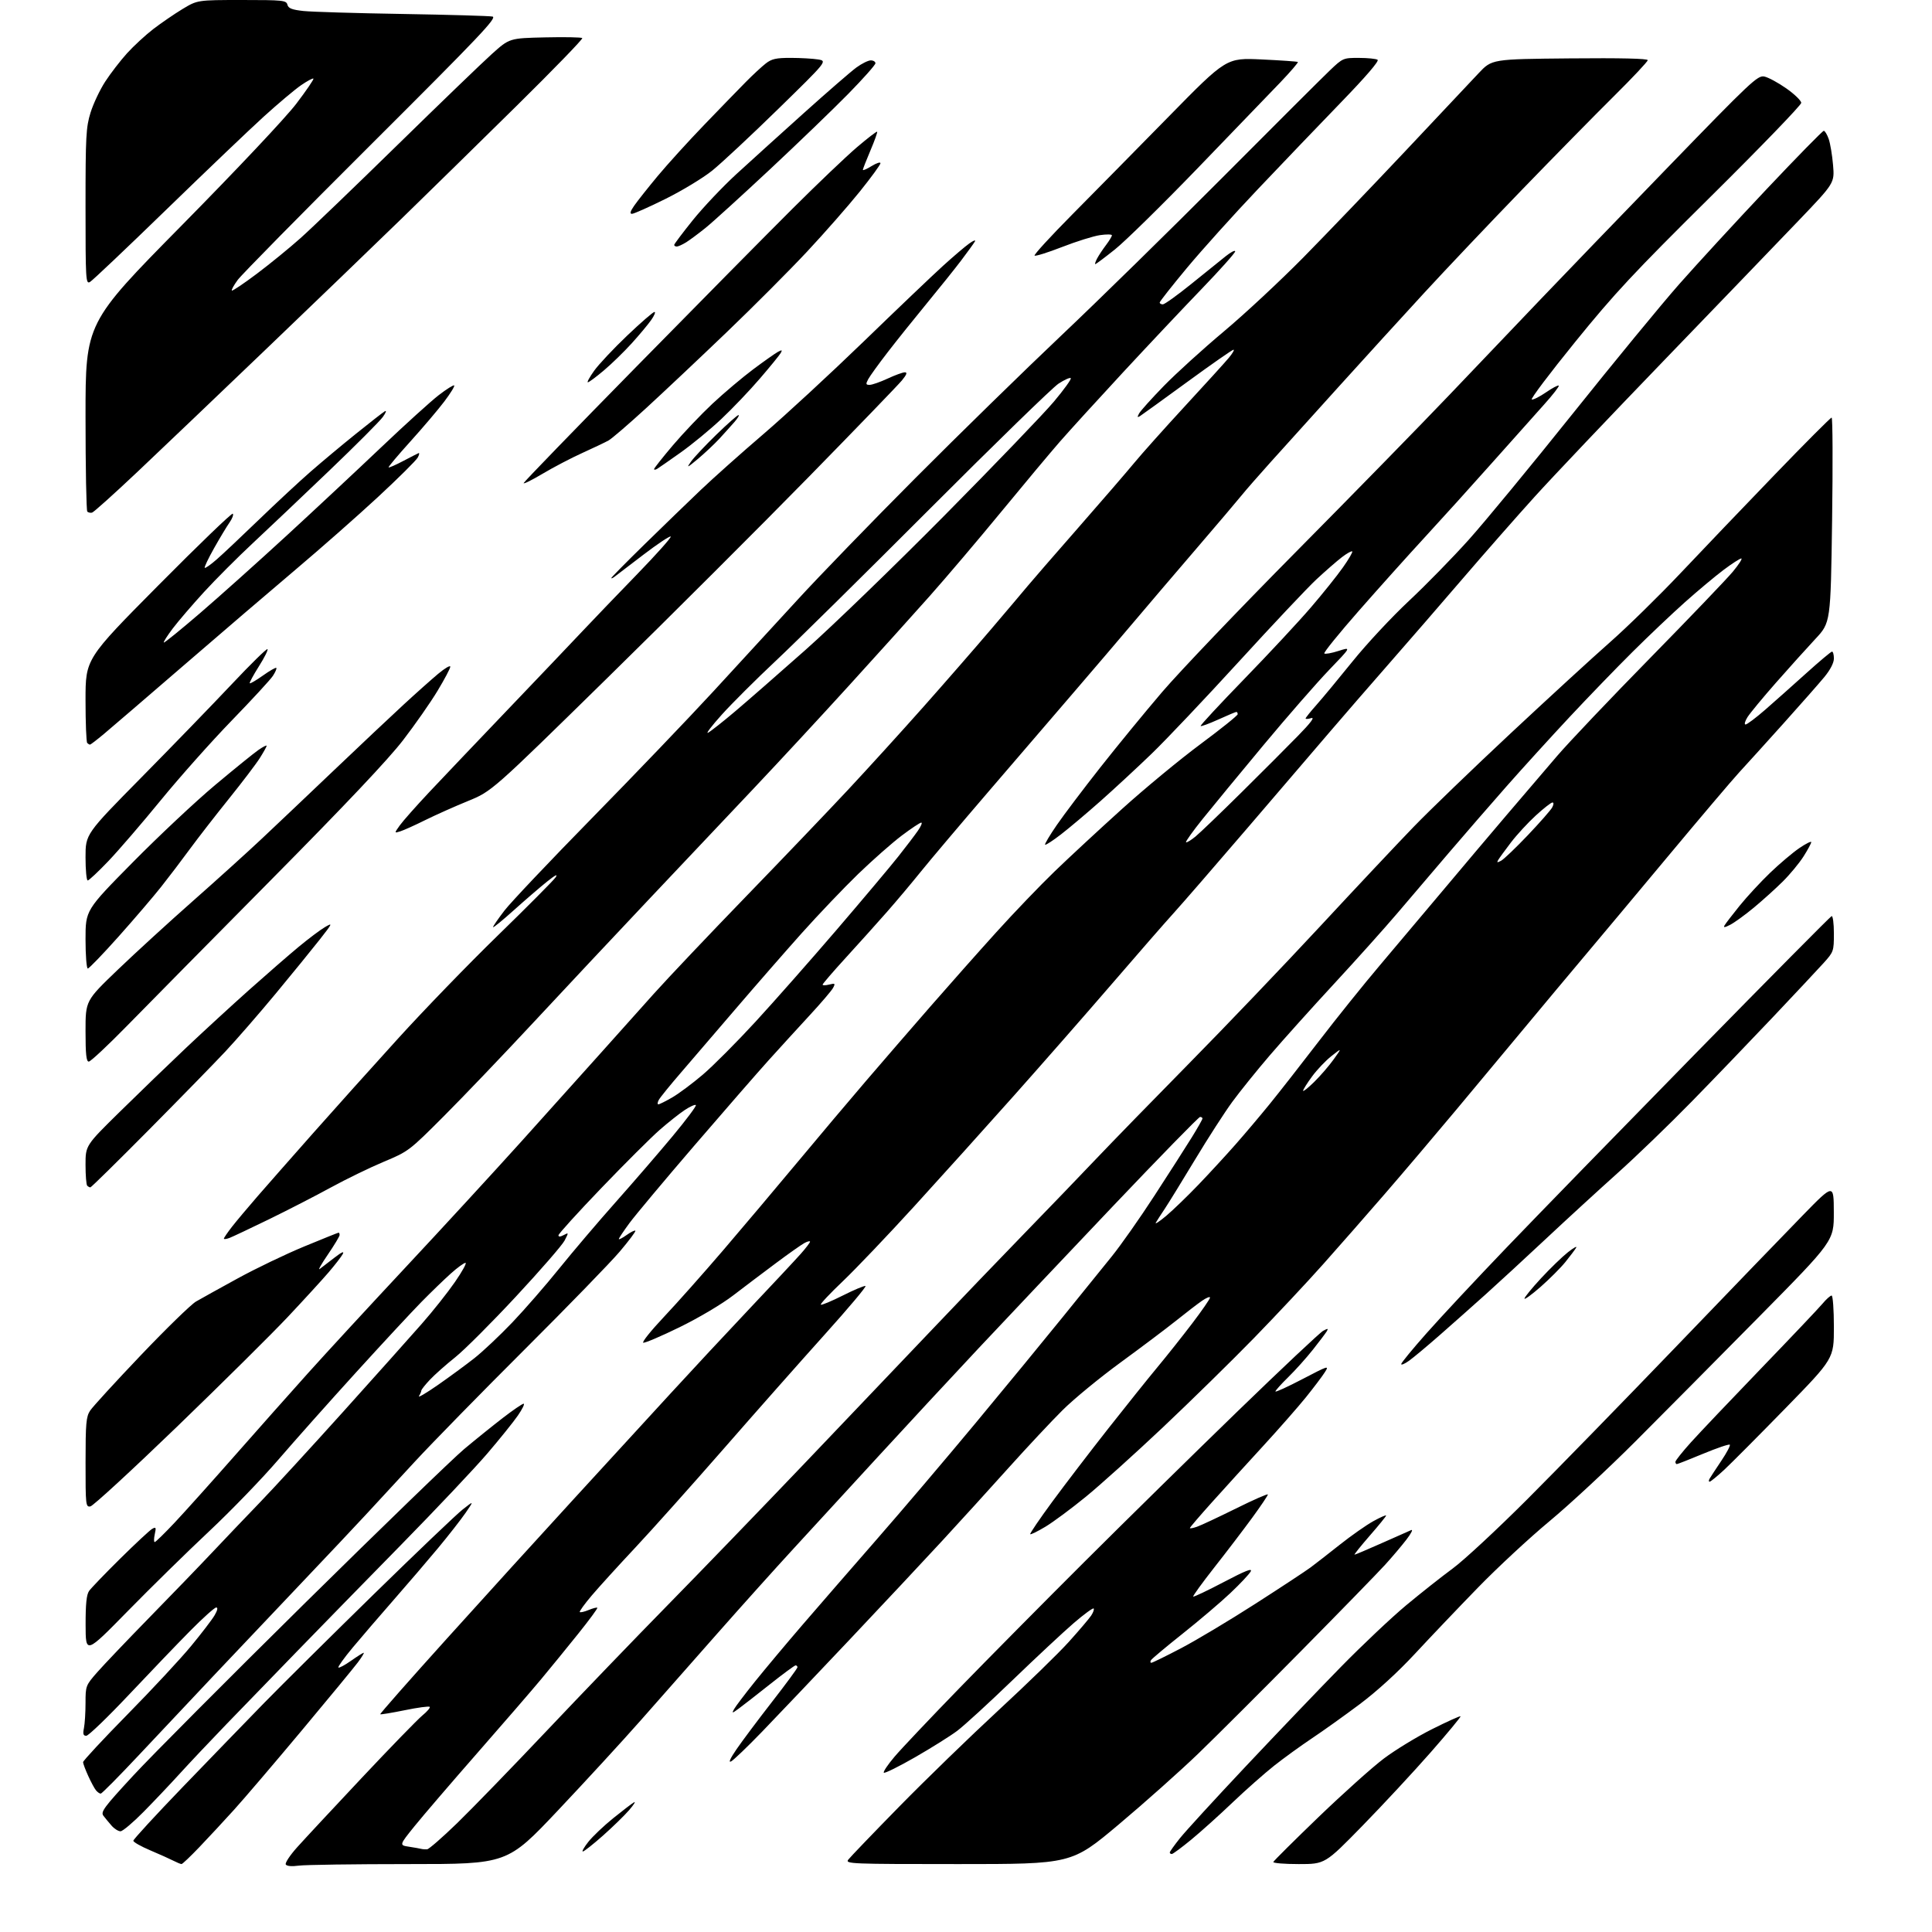 <?xml version="1.0" encoding="UTF-8" standalone="no"?>
<svg 
  version="1.1" 
  xmlns="http://www.w3.org/2000/svg" 
  xmlns:xlink="http://www.w3.org/1999/xlink" 
  xmlns:svg="http://www.w3.org/2000/svg"
  xmlns:rdf="http://www.w3.org/1999/02/22-rdf-syntax-ns#"
  xmlns:cc="http://creativecommons.org/ns#"
  xmlns:dc="http://purl.org/dc/elements/1.1/"
  viewBox="0 0 768 768"
  width="768"
  height="768"
>
<style>svg {background-color: white; }</style>"
<path stroke="none" fill="black" fill-rule="evenodd" d="M118.77,741.62C115.98,742.00 114.01,741.83 113.60,741.16C113.24,740.57 115.28,737.48 118.14,734.30C121.00,731.11 132.59,718.66 143.89,706.64C155.20,694.61 166.01,683.49 167.92,681.91C169.83,680.34 171.13,678.80 170.82,678.49C170.51,678.18 166.03,678.78 160.88,679.84C155.72,680.89 151.34,681.61 151.15,681.44C150.95,681.27 162.88,667.73 177.65,651.36C192.42,634.98 215.04,610.09 227.93,596.04C240.82,581.99 258.14,563.10 266.43,554.06C274.72,545.02 288.97,529.72 298.10,520.06C307.23,510.40 316.34,500.65 318.35,498.38C320.36,496.11 322.00,493.96 322.00,493.59C322.00,493.23 321.00,493.46 319.79,494.11C318.57,494.77 313.51,498.33 308.54,502.04C303.57,505.74 295.90,511.54 291.50,514.91C286.93,518.43 277.78,523.85 270.16,527.58C262.82,531.17 256.32,533.94 255.71,533.74C255.10,533.53 258.82,528.90 263.98,523.43C269.13,517.97 279.70,506.07 287.47,497.00C295.24,487.93 308.52,472.18 317.00,462.00C325.47,451.82 337.81,437.20 344.41,429.50C351.01,421.80 362.50,408.52 369.93,400.00C377.36,391.48 389.14,378.20 396.11,370.50C403.07,362.80 413.43,352.00 419.14,346.49C424.84,340.98 436.93,329.78 446.00,321.59C455.07,313.40 469.14,301.78 477.25,295.77C485.36,289.75 492.00,284.42 492.00,283.91C492.00,283.41 491.77,283.00 491.48,283.00C491.19,283.00 487.97,284.35 484.32,286.01C480.67,287.66 477.50,288.83 477.27,288.60C477.04,288.38 484.88,279.93 494.68,269.84C504.48,259.75 516.36,246.99 521.07,241.49C525.79,236.00 531.53,228.84 533.82,225.58C536.12,222.33 537.79,219.46 537.53,219.20C537.27,218.93 535.42,219.96 533.43,221.49C531.44,223.01 526.85,227.01 523.24,230.37C519.64,233.74 505.79,248.43 492.48,263.00C479.16,277.57 463.60,294.01 457.89,299.52C452.17,305.04 443.01,313.52 437.53,318.38C432.05,323.24 424.93,329.24 421.72,331.71C418.51,334.19 415.68,336.02 415.44,335.78C415.20,335.54 417.31,332.00 420.12,327.92C422.93,323.84 430.69,313.57 437.37,305.09C444.04,296.62 455.11,283.12 461.97,275.09C468.83,267.07 492.71,242.05 515.04,219.50C537.37,196.95 564.87,168.82 576.14,157.00C587.42,145.18 603.81,127.99 612.57,118.81C621.33,109.63 644.25,85.86 663.50,65.99C696.10,32.34 698.69,29.90 701.33,30.42C702.88,30.73 706.82,32.85 710.08,35.14C713.33,37.42 716.01,40.01 716.02,40.89C716.02,41.78 699.90,58.48 680.19,78.00C649.30,108.59 641.82,116.61 626.11,135.98C616.08,148.34 608.33,158.61 608.90,158.80C609.47,158.99 612.00,157.72 614.54,155.98C617.07,154.23 619.36,153.03 619.63,153.29C619.90,153.56 617.28,156.94 613.81,160.80C610.34,164.65 600.98,175.15 593.00,184.12C585.02,193.09 573.09,206.29 566.48,213.46C559.87,220.63 548.01,233.85 540.14,242.82C532.26,251.80 526.09,259.42 526.43,259.76C526.76,260.10 529.32,259.64 532.10,258.75C537.17,257.13 537.17,257.13 528.33,266.32C523.48,271.37 511.77,284.78 502.32,296.12C492.88,307.46 481.97,320.70 478.08,325.54C474.19,330.38 471.22,334.55 471.46,334.80C471.71,335.05 473.40,334.03 475.21,332.55C477.02,331.06 485.25,323.16 493.50,315.00C501.75,306.84 511.88,296.70 516.00,292.47C521.00,287.36 522.75,285.02 521.25,285.46C520.01,285.83 519.00,285.89 519.00,285.60C519.00,285.31 520.96,282.86 523.36,280.16C525.76,277.46 532.23,269.65 537.75,262.81C543.27,255.96 553.29,245.22 560.01,238.93C566.74,232.64 577.49,221.65 583.90,214.50C590.31,207.35 608.86,184.85 625.13,164.50C641.39,144.15 660.45,120.97 667.47,113.00C674.50,105.03 690.13,88.04 702.20,75.25C714.27,62.46 724.52,52.00 724.98,52.00C725.43,52.00 726.31,53.46 726.94,55.25C727.56,57.03 728.34,61.70 728.67,65.62C729.27,72.76 729.27,72.76 714.89,87.78C706.97,96.05 683.01,120.95 661.62,143.12C640.24,165.28 617.03,189.74 610.05,197.46C603.06,205.18 590.18,219.84 581.42,230.04C572.67,240.24 559.40,255.54 551.95,264.04C544.50,272.54 534.15,284.47 528.95,290.55C523.75,296.63 508.93,313.94 496.00,329.01C483.07,344.09 469.80,359.39 466.50,363.02C463.20,366.65 452.19,379.26 442.04,391.06C431.88,402.85 414.35,422.85 403.09,435.50C391.82,448.15 373.99,467.95 363.45,479.50C352.91,491.05 340.13,504.46 335.04,509.31C329.95,514.15 326.01,518.34 326.29,518.62C326.56,518.90 330.48,517.27 334.98,515.01C339.49,512.74 343.57,511.03 344.05,511.20C344.54,511.36 337.24,520.05 327.83,530.50C318.43,540.95 300.33,561.41 287.62,575.97C274.90,590.53 259.10,608.20 252.50,615.24C245.90,622.28 238.14,630.81 235.26,634.20C232.38,637.59 230.23,640.56 230.48,640.81C230.73,641.06 232.31,640.70 234.00,640.00C235.69,639.30 237.24,638.90 237.44,639.12C237.65,639.33 234.22,644.00 229.80,649.50C225.39,655.00 218.79,663.09 215.14,667.47C211.49,671.86 200.01,685.13 189.64,696.97C179.26,708.81 168.06,721.88 164.73,726.00C158.69,733.50 158.69,733.50 162.59,734.10C164.74,734.43 166.95,734.82 167.50,734.97C168.05,735.11 169.09,735.18 169.81,735.12C170.53,735.05 175.88,730.39 181.70,724.75C187.51,719.11 203.55,702.58 217.34,688.00C231.13,673.42 252.79,650.92 265.47,638.00C278.15,625.08 302.49,599.88 319.56,582.00C336.63,564.12 359.35,540.28 370.05,529.01C380.75,517.74 397.38,500.41 407.00,490.51C416.63,480.60 429.63,467.10 435.89,460.50C442.16,453.90 458.82,436.80 472.90,422.50C486.99,408.20 510.21,383.90 524.51,368.51C538.80,353.11 555.67,335.17 562.00,328.63C568.33,322.09 585.65,305.39 600.50,291.52C615.35,277.65 633.12,261.34 640.00,255.29C646.88,249.23 659.47,236.90 667.99,227.89C676.51,218.87 693.35,201.26 705.42,188.75C717.48,176.24 727.69,166.00 728.10,166.00C728.52,166.00 728.60,184.34 728.29,206.75C727.71,247.50 727.71,247.50 721.60,254.03C718.25,257.62 711.23,265.42 706.00,271.36C700.77,277.30 695.67,283.48 694.65,285.08C693.64,286.69 693.29,288.00 693.88,288.00C694.47,288.00 698.00,285.35 701.72,282.11C705.45,278.86 712.77,272.35 718.00,267.63C723.23,262.91 727.84,259.04 728.25,259.02C728.66,259.01 729.00,260.25 729.00,261.77C729.00,263.50 727.57,266.26 725.19,269.15C723.09,271.69 715.77,280.00 708.94,287.61C702.10,295.22 694.21,303.94 691.41,306.97C688.60,310.01 675.81,325.10 662.97,340.50C650.12,355.90 635.07,373.90 629.50,380.50C623.94,387.10 613.59,399.48 606.51,408.00C599.43,416.52 586.87,431.60 578.59,441.50C570.32,451.40 557.71,466.25 550.57,474.50C543.43,482.75 532.39,495.34 526.04,502.47C519.69,509.61 507.30,522.83 498.50,531.87C489.70,540.90 473.39,556.89 462.26,567.40C451.13,577.90 437.34,590.33 431.62,595.00C425.90,599.67 418.68,605.03 415.58,606.89C412.48,608.75 409.76,610.09 409.53,609.86C409.30,609.63 413.25,603.82 418.30,596.95C423.36,590.08 433.33,577.04 440.46,567.98C447.59,558.92 456.42,547.90 460.08,543.50C463.74,539.10 469.95,531.29 473.87,526.14C477.79,520.99 481.00,516.34 481.00,515.82C481.00,515.29 479.54,515.88 477.75,517.13C475.96,518.37 471.35,521.91 467.50,525.00C463.65,528.08 453.75,535.53 445.51,541.55C437.26,547.57 426.88,556.10 422.45,560.50C418.01,564.90 408.34,575.24 400.94,583.47C393.55,591.71 381.67,604.76 374.56,612.47C367.44,620.19 350.79,637.96 337.56,651.97C324.32,665.98 308.77,682.33 303.00,688.31C297.23,694.28 291.67,699.62 290.65,700.17C289.46,700.82 290.21,699.11 292.79,695.34C294.99,692.13 301.33,683.66 306.89,676.51C312.45,669.37 317.00,663.18 317.00,662.76C317.00,662.34 316.66,662.01 316.25,662.02C315.84,662.03 311.23,665.43 306.00,669.58C300.77,673.73 295.21,678.06 293.63,679.21C290.99,681.14 290.85,681.15 291.81,679.40C292.38,678.36 296.09,673.45 300.07,668.50C304.05,663.55 312.52,653.44 318.90,646.02C325.28,638.61 338.57,623.31 348.43,612.02C358.30,600.74 376.09,579.80 387.97,565.50C399.85,551.20 415.38,532.30 422.49,523.50C429.60,514.70 438.33,503.90 441.90,499.50C445.47,495.10 453.14,484.19 458.94,475.25C464.75,466.32 471.41,455.91 473.75,452.13C476.09,448.35 478.00,444.97 478.00,444.63C478.00,444.28 477.57,444.00 477.05,444.00C476.53,444.00 460.89,460.02 442.30,479.59C423.71,499.17 399.78,524.48 389.11,535.84C378.45,547.20 360.45,566.61 349.11,578.96C337.78,591.31 322.68,607.73 315.58,615.46C308.47,623.18 294.74,638.47 285.08,649.42C275.41,660.38 261.72,675.91 254.65,683.92C247.58,691.94 232.76,708.06 221.72,719.75C201.64,741.00 201.64,741.00 162.46,741.00C140.91,741.00 121.25,741.28 118.77,741.62zM72.16,740.99C71.80,740.99 70.38,740.41 69.00,739.70C67.62,738.99 63.46,737.12 59.75,735.55C56.04,733.98 53.00,732.26 53.00,731.72C53.00,731.18 61.89,721.52 72.75,710.25C83.61,698.98 98.12,684.00 105.00,676.95C111.88,669.91 131.45,650.50 148.50,633.82C165.55,617.15 181.51,601.92 183.97,600.00C188.43,596.50 188.43,596.50 185.08,601.38C183.23,604.06 178.31,610.36 174.14,615.38C169.97,620.40 162.02,629.67 156.48,636.00C150.94,642.33 143.62,650.84 140.21,654.93C136.81,659.01 134.25,662.58 134.52,662.86C134.80,663.14 137.06,661.93 139.54,660.18C142.03,658.43 144.29,657.00 144.58,657.00C144.87,657.00 143.84,658.69 142.31,660.75C140.77,662.81 130.67,675.08 119.86,688.00C109.06,700.92 96.95,715.10 92.96,719.50C88.97,723.90 82.81,730.54 79.26,734.25C75.71,737.96 72.52,741.00 72.16,740.99zM380.92,741.00C338.20,741.00 335.95,740.91 337.19,739.25C337.91,738.29 347.05,728.77 357.50,718.11C367.95,707.45 385.73,690.20 397.00,679.78C408.27,669.37 420.82,657.17 424.87,652.67C428.92,648.18 432.92,643.47 433.76,642.22C434.59,640.96 435.03,639.70 434.74,639.40C434.44,639.11 430.89,641.71 426.85,645.18C422.81,648.66 411.85,658.88 402.50,667.89C393.15,676.91 383.25,685.98 380.50,688.04C377.75,690.10 370.21,694.83 363.73,698.55C357.26,702.26 351.69,705.02 351.34,704.68C351.00,704.33 352.92,701.46 355.61,698.30C358.30,695.13 369.92,682.86 381.42,671.02C392.93,659.18 415.43,636.45 431.43,620.50C447.42,604.55 474.74,577.71 492.13,560.85C509.52,544.00 524.76,529.66 526.00,529.00C527.84,528.02 528.10,528.04 527.45,529.15C527.02,529.89 524.53,533.20 521.91,536.50C519.30,539.80 514.87,544.73 512.08,547.46C509.29,550.19 507.00,552.74 507.00,553.12C507.00,553.51 511.84,551.30 517.75,548.21C528.17,542.77 528.44,542.69 526.60,545.55C525.57,547.17 522.19,551.63 519.11,555.46C516.02,559.28 508.32,568.06 501.98,574.96C495.64,581.86 486.53,591.87 481.73,597.22C476.93,602.57 473.00,607.15 473.00,607.42C473.00,607.68 474.27,607.45 475.82,606.91C477.37,606.37 484.34,603.10 491.32,599.65C498.29,596.19 504.00,593.69 504.00,594.08C504.00,594.48 501.19,598.65 497.75,603.36C494.31,608.06 487.55,616.94 482.71,623.08C477.88,629.23 474.11,634.44 474.32,634.66C474.54,634.88 480.01,632.28 486.47,628.89C495.10,624.35 497.94,623.24 497.17,624.68C496.59,625.76 492.94,629.64 489.05,633.31C485.17,636.98 476.63,644.23 470.09,649.43C463.55,654.63 457.90,659.36 457.54,659.94C457.18,660.52 457.25,660.99 457.69,660.98C458.14,660.96 463.45,658.36 469.50,655.19C475.55,652.02 488.82,644.08 499.00,637.54C509.18,631.01 519.06,624.50 520.97,623.08C522.88,621.66 528.13,617.58 532.64,614.00C537.15,610.42 543.13,606.24 545.92,604.69C548.71,603.15 551.00,602.14 551.00,602.45C551.00,602.76 548.06,606.38 544.46,610.50C540.87,614.63 538.17,618.00 538.46,618.00C538.75,618.00 543.61,615.94 549.25,613.43C554.89,610.91 560.17,608.57 560.99,608.23C561.81,607.88 560.94,609.60 559.05,612.05C557.16,614.50 553.37,618.98 550.62,622.00C547.88,625.02 532.97,640.33 517.50,656.00C502.03,671.67 483.51,690.16 476.35,697.07C469.18,703.98 454.91,716.69 444.64,725.32C425.96,741.00 425.96,741.00 380.92,741.00zM516.28,741.00C510.53,741.00 505.98,740.62 506.17,740.16C506.35,739.69 514.44,731.66 524.15,722.30C533.87,712.95 545.52,702.50 550.06,699.08C554.59,695.66 563.23,690.39 569.26,687.37C575.28,684.35 580.38,682.05 580.59,682.25C580.79,682.46 575.46,688.90 568.74,696.56C562.01,704.23 549.81,717.36 541.62,725.75C526.72,741.00 526.72,741.00 516.28,741.00zM465.81,737.00C465.36,737.00 465.00,736.73 465.00,736.39C465.00,736.06 466.80,733.53 469.00,730.77C471.20,728.00 483.00,715.12 495.24,702.12C507.47,689.13 524.46,671.37 532.99,662.66C541.52,653.95 553.23,642.90 559.00,638.10C564.77,633.30 573.10,626.72 577.50,623.48C581.90,620.25 595.20,607.90 607.05,596.05C618.90,584.20 645.67,556.73 666.55,535.02C687.42,513.30 710.00,489.90 716.72,483.02C728.94,470.50 728.94,470.50 728.97,481.90C729.00,493.30 729.00,493.30 699.29,523.40C682.95,539.96 660.78,562.30 650.04,573.05C639.29,583.81 623.98,598.03 616.00,604.66C608.02,611.28 595.20,623.19 587.50,631.11C579.80,639.02 568.55,650.84 562.50,657.36C555.60,664.79 547.40,672.28 540.50,677.45C534.45,681.98 525.90,688.09 521.50,691.02C517.10,693.96 510.35,698.85 506.50,701.89C502.65,704.94 495.22,711.51 489.99,716.49C484.77,721.48 477.37,728.13 473.55,731.28C469.73,734.42 466.25,737.00 465.81,737.00zM231.68,736.00C231.22,736.00 232.21,734.26 233.90,732.13C235.59,730.00 240.01,725.79 243.73,722.79C247.46,719.78 251.18,716.93 252.00,716.46C252.82,715.99 251.96,717.38 250.09,719.55C248.21,721.72 243.49,726.31 239.61,729.75C235.72,733.19 232.15,736.00 231.68,736.00zM47.92,727.96C47.06,727.98 45.46,726.99 44.38,725.75C43.29,724.51 41.82,722.72 41.10,721.78C39.95,720.26 41.34,718.39 53.01,705.78C60.28,697.92 91.04,667.03 121.36,637.12C151.69,607.21 180.10,579.72 184.50,576.04C188.90,572.35 195.81,566.79 199.85,563.67C203.90,560.55 207.63,558.00 208.15,558.00C208.67,558.00 207.65,560.11 205.87,562.69C204.10,565.26 198.57,572.13 193.59,577.94C188.61,583.75 173.28,599.98 159.53,614.00C145.77,628.02 127.09,647.15 118.01,656.50C108.93,665.85 96.28,678.90 89.91,685.50C83.54,692.10 75.26,700.88 71.51,705.00C67.77,709.12 61.28,715.97 57.10,720.21C52.92,724.45 48.79,727.94 47.92,727.96zM40.04,713.00C39.60,713.00 38.76,712.41 38.16,711.69C37.56,710.97 36.17,708.39 35.06,705.94C33.95,703.50 33.03,701.05 33.02,700.49C33.01,699.94 40.96,691.39 50.69,681.49C60.43,671.60 71.79,659.38 75.94,654.35C80.10,649.32 84.31,643.81 85.31,642.10C86.46,640.12 86.70,639.00 85.95,639.00C85.31,639.00 80.67,643.16 75.64,648.25C70.61,653.34 59.60,664.81 51.18,673.75C42.75,682.69 35.15,690.00 34.30,690.00C33.10,690.00 32.89,689.30 33.38,686.88C33.72,685.16 34.00,680.67 34.00,676.91C34.00,670.20 34.09,669.96 38.62,664.78C41.16,661.88 50.50,652.08 59.37,643.00C68.25,633.92 79.54,622.23 84.46,617.00C89.39,611.77 97.97,602.77 103.54,597.00C109.10,591.23 123.97,575.02 136.59,561.00C149.20,546.98 163.14,531.38 167.56,526.35C171.99,521.33 177.97,513.79 180.86,509.60C183.75,505.42 185.63,502.00 185.04,502.00C184.44,502.00 181.83,503.90 179.23,506.23C176.63,508.55 171.39,513.62 167.59,517.48C163.79,521.34 152.08,533.95 141.58,545.50C131.07,557.05 117.16,572.68 110.66,580.23C104.17,587.79 91.80,600.58 83.18,608.67C74.55,616.76 59.98,631.05 50.78,640.44C34.06,657.50 34.06,657.50 34.03,645.97C34.01,637.60 34.39,633.89 35.42,632.42C36.20,631.31 41.78,625.51 47.82,619.54C53.86,613.58 59.57,608.26 60.50,607.74C62.00,606.90 62.12,607.17 61.52,609.89C61.15,611.60 61.14,613.00 61.50,613.00C61.86,613.00 65.43,609.51 69.44,605.25C73.44,600.99 84.10,589.12 93.11,578.88C102.12,568.64 115.31,553.79 122.41,545.88C129.51,537.97 147.06,518.94 161.41,503.58C175.76,488.23 196.45,465.73 207.40,453.58C218.34,441.44 232.29,425.90 238.40,419.06C244.50,412.21 254.17,401.41 259.88,395.06C265.59,388.70 282.04,371.35 296.42,356.50C310.81,341.65 329.10,322.52 337.06,314.00C345.02,305.48 358.52,290.62 367.06,281.00C375.60,271.38 387.76,257.43 394.08,250.00C400.41,242.57 406.91,234.88 408.54,232.91C410.17,230.93 419.16,220.58 428.51,209.91C437.87,199.23 447.93,187.57 450.88,184.00C453.82,180.43 462.87,170.30 470.99,161.50C479.12,152.70 486.98,144.04 488.47,142.25C489.96,140.46 490.80,139.00 490.34,139.01C489.88,139.01 481.62,144.77 471.99,151.80C462.35,158.84 453.87,164.96 453.14,165.42C452.09,166.06 452.02,165.84 452.80,164.37C453.35,163.34 457.79,158.41 462.65,153.41C467.52,148.42 478.25,138.67 486.50,131.76C494.75,124.85 508.96,111.61 518.09,102.35C527.21,93.08 545.43,74.08 558.59,60.11C571.74,46.15 584.87,32.20 587.77,29.11C593.04,23.50 593.04,23.50 624.02,23.21C644.28,23.02 655.00,23.27 655.00,23.92C655.00,24.47 648.96,30.90 641.58,38.21C634.20,45.52 617.71,62.30 604.94,75.50C592.17,88.70 574.68,107.15 566.08,116.50C557.47,125.85 542.15,142.66 532.04,153.85C521.92,165.05 509.79,178.49 505.07,183.73C500.36,188.97 495.15,194.93 493.50,196.98C491.85,199.03 483.75,208.57 475.50,218.18C467.25,227.78 456.00,240.97 450.50,247.49C445.00,254.00 434.66,266.12 427.53,274.41C420.40,282.71 405.09,300.52 393.52,314.00C381.94,327.48 369.58,342.10 366.04,346.50C362.50,350.90 356.45,358.10 352.58,362.50C348.72,366.90 341.38,375.06 336.28,380.64C331.18,386.22 327.00,391.07 327.00,391.41C327.00,391.76 328.17,391.74 329.61,391.38C331.97,390.79 332.12,390.92 331.15,392.72C330.57,393.81 326.35,398.74 321.79,403.67C317.23,408.61 309.88,416.66 305.45,421.57C301.03,426.48 287.73,441.75 275.91,455.50C264.09,469.25 252.53,483.07 250.21,486.21C247.90,489.35 246.00,492.19 246.00,492.53C246.00,492.86 247.38,492.16 249.06,490.96C250.74,489.76 252.32,488.98 252.56,489.23C252.81,489.48 249.99,493.24 246.30,497.59C242.60,501.94 225.59,519.45 208.49,536.50C191.39,553.55 171.80,573.57 164.95,580.98C158.10,588.39 149.37,597.84 145.55,601.98C141.73,606.12 130.03,618.53 119.55,629.56C109.07,640.60 93.51,657.02 84.97,666.06C76.43,675.10 63.01,689.36 55.14,697.75C47.27,706.14 40.47,713.00 40.04,713.00zM35.93,598.82C34.08,599.13 34.00,598.38 34.01,581.32C34.01,565.75 34.24,563.15 35.84,560.73C36.85,559.20 45.91,549.30 55.98,538.73C66.06,528.15 75.92,518.55 77.90,517.39C79.88,516.24 87.40,512.06 94.61,508.12C101.81,504.18 113.67,498.49 120.96,495.48C128.25,492.47 134.39,490.00 134.61,490.00C134.82,490.00 135.00,490.42 135.00,490.94C135.00,491.45 132.90,494.94 130.34,498.69C127.78,502.43 126.31,505.02 127.09,504.44C127.87,503.85 130.48,501.85 132.89,499.99C135.92,497.65 136.95,497.21 136.22,498.56C135.63,499.63 133.09,502.91 130.56,505.85C128.03,508.80 120.78,516.72 114.44,523.46C108.10,530.20 88.28,549.84 70.39,567.11C52.50,584.37 37.00,598.64 35.93,598.82zM679.59,589.00C679.20,589.00 679.21,588.44 679.62,587.75C680.02,587.06 682.11,583.88 684.26,580.67C686.42,577.47 687.93,574.59 687.62,574.29C687.31,573.98 682.58,575.59 677.09,577.86C671.61,580.14 666.87,582.00 666.56,582.00C666.25,582.00 666.00,581.60 666.00,581.10C666.00,580.61 668.78,577.12 672.17,573.35C675.57,569.58 688.11,556.38 700.04,544.00C711.98,531.62 722.96,520.04 724.46,518.25C725.95,516.46 727.59,515.00 728.09,515.00C728.59,515.00 729.00,520.64 729.00,527.54C729.00,540.07 729.00,540.07 709.75,559.80C699.16,570.65 688.20,581.66 685.40,584.27C682.59,586.87 679.98,589.00 679.59,589.00zM174.06,550.56C178.70,547.33 185.24,542.52 188.60,539.88C191.95,537.23 198.70,530.87 203.60,525.74C208.49,520.62 216.93,510.93 222.33,504.22C227.74,497.51 237.87,485.60 244.84,477.76C251.81,469.92 261.94,458.18 267.35,451.68C272.76,445.18 276.93,439.60 276.62,439.28C276.30,438.97 274.32,439.85 272.22,441.24C270.11,442.63 265.63,446.18 262.25,449.13C258.87,452.09 248.43,462.49 239.05,472.26C229.67,482.03 222.00,490.48 222.00,491.04C222.00,491.72 222.70,491.69 224.06,490.97C226.10,489.88 226.10,489.91 224.42,493.16C223.48,494.97 214.81,504.96 205.14,515.35C195.48,525.75 184.60,536.63 180.95,539.54C177.31,542.44 172.79,546.45 170.92,548.44C169.04,550.43 167.49,552.39 167.48,552.78C167.48,553.18 167.05,554.16 166.54,554.97C166.03,555.78 169.41,553.79 174.06,550.56zM560.10,540.93C558.40,542.14 557.00,542.74 557.00,542.24C557.00,541.75 561.55,536.21 567.12,529.93C572.68,523.64 586.94,508.38 598.81,496.00C610.67,483.62 644.42,448.98 673.79,419.00C703.16,389.02 727.60,364.35 728.09,364.17C728.59,363.98 729.00,367.08 729.00,371.05C729.00,378.12 728.91,378.38 724.84,382.89C722.55,385.42 713.44,395.15 704.59,404.50C695.74,413.85 681.30,428.87 672.50,437.87C663.70,446.88 650.42,459.68 643.00,466.33C635.58,472.98 622.75,484.74 614.50,492.47C606.25,500.19 595.49,510.11 590.59,514.51C585.70,518.90 577.53,526.15 572.45,530.61C567.37,535.07 561.81,539.71 560.10,540.93zM612.43,511.53C608.89,514.63 606.00,516.74 606.00,516.21C606.00,515.68 608.95,512.06 612.56,508.16C616.17,504.26 620.99,499.59 623.27,497.79C625.56,495.98 627.02,495.18 626.53,496.00C626.04,496.82 624.11,499.39 622.25,501.69C620.38,504.00 615.96,508.42 612.43,511.53zM91.25,492.09C90.01,492.56 89.00,492.69 89.00,492.37C89.00,492.05 90.46,489.92 92.23,487.64C94.01,485.36 98.63,479.87 102.48,475.43C106.34,470.99 116.24,459.74 124.48,450.43C132.72,441.12 147.84,424.27 158.08,413.00C168.31,401.72 186.27,383.17 197.98,371.78C209.68,360.39 219.97,350.04 220.84,348.79C221.89,347.25 220.79,347.79 217.45,350.46C214.73,352.63 208.79,357.75 204.25,361.83C199.71,365.91 196.00,368.93 196.00,368.55C196.00,368.16 198.04,365.20 200.53,361.96C203.02,358.72 218.66,342.20 235.28,325.25C251.90,308.30 273.60,285.65 283.50,274.91C293.40,264.17 308.48,247.76 317.00,238.46C325.52,229.15 346.68,207.31 364.00,189.93C381.32,172.55 407.43,147.04 422.00,133.25C436.57,119.47 465.38,91.24 486.00,70.53C506.62,49.82 525.84,30.65 528.69,27.94C533.79,23.08 533.99,23.00 540.19,23.02C543.66,23.02 547.00,23.36 547.62,23.77C548.32,24.23 542.95,30.48 533.25,40.50C524.73,49.30 509.86,64.83 500.21,75.00C490.55,85.17 477.78,99.35 471.83,106.50C465.88,113.65 461.01,119.84 461.00,120.25C461.00,120.66 461.56,121.00 462.25,120.99C462.94,120.99 468.00,117.36 473.50,112.92C479.00,108.48 485.19,103.50 487.25,101.84C489.31,100.19 491.00,99.33 491.00,99.93C491.00,100.53 485.04,107.21 477.75,114.78C470.46,122.34 456.37,137.29 446.43,148.01C436.50,158.73 425.23,171.10 421.38,175.50C417.54,179.90 407.00,192.50 397.96,203.50C388.92,214.50 376.12,229.57 369.52,237.00C362.92,244.43 348.52,260.40 337.51,272.50C326.51,284.60 309.40,303.07 299.50,313.54C289.60,324.01 270.68,344.04 257.45,358.04C244.23,372.04 223.77,393.85 212.00,406.50C200.23,419.15 184.28,435.83 176.55,443.58C162.66,457.49 162.39,457.70 152.50,461.84C147.00,464.15 137.55,468.74 131.50,472.05C125.45,475.36 114.42,481.03 107.00,484.65C99.58,488.26 92.49,491.61 91.25,492.09zM463.55,483.35C466.27,481.06 472.10,475.43 476.50,470.84C480.90,466.24 487.49,459.09 491.14,454.94C494.80,450.79 500.88,443.60 504.66,438.95C508.45,434.30 517.23,423.07 524.19,414.00C531.14,404.93 542.17,391.20 548.70,383.50C555.22,375.80 566.60,362.30 573.98,353.50C581.36,344.70 592.57,331.43 598.90,324.00C605.23,316.57 614.25,306.02 618.95,300.54C623.65,295.06 640.33,277.50 656.00,261.53C671.67,245.55 686.45,230.12 688.84,227.24C691.23,224.36 692.74,222.00 692.19,222.00C691.65,222.00 688.45,224.06 685.10,226.58C681.74,229.11 674.84,234.88 669.75,239.42C664.66,243.96 655.33,252.81 649.00,259.10C642.67,265.38 631.40,277.04 623.95,285.01C616.50,292.98 605.25,305.35 598.94,312.50C592.64,319.65 582.29,331.57 575.94,339.00C569.59,346.43 560.38,357.23 555.48,363.00C550.57,368.77 539.28,381.38 530.38,391.00C521.48,400.62 509.96,413.45 504.78,419.50C499.59,425.55 492.88,433.88 489.86,438.00C486.84,442.12 480.16,452.48 475.03,461.00C469.89,469.52 464.49,478.30 463.02,480.50C461.54,482.70 459.95,485.18 459.47,486.00C458.99,486.82 460.82,485.63 463.55,483.35zM35.92,472.00C35.60,472.00 35.03,471.70 34.67,471.33C34.30,470.97 34.00,467.22 34.00,463.01C34.00,455.34 34.00,455.34 47.75,441.83C55.31,434.40 67.12,423.00 74.00,416.50C80.88,410.00 92.12,399.67 99.00,393.53C105.88,387.40 114.72,379.71 118.66,376.44C122.60,373.17 127.32,369.62 129.16,368.55C132.36,366.68 132.26,366.89 127.05,373.55C124.05,377.37 116.19,387.02 109.58,395.00C102.96,402.98 93.96,413.32 89.58,418.00C85.19,422.68 71.46,436.74 59.06,449.25C46.66,461.76 36.25,472.00 35.92,472.00zM261.71,438.99C262.15,438.99 264.63,437.75 267.24,436.24C269.84,434.73 275.33,430.64 279.43,427.14C283.52,423.65 292.93,414.20 300.34,406.14C307.74,398.09 322.29,381.60 332.67,369.50C343.04,357.40 354.02,344.35 357.06,340.50C360.11,336.65 363.62,332.04 364.86,330.25C366.11,328.46 366.72,327.00 366.22,327.00C365.71,327.00 362.19,329.34 358.40,332.20C354.60,335.07 346.83,341.93 341.11,347.45C335.40,352.98 325.28,363.60 318.61,371.05C311.95,378.51 300.20,391.97 292.50,400.96C284.80,409.96 274.97,421.41 270.66,426.41C266.34,431.41 262.39,436.29 261.87,437.25C261.35,438.21 261.28,439.00 261.71,438.99zM522.43,430.07C524.87,427.67 528.35,423.64 530.16,421.11C533.46,416.50 533.46,416.50 529.29,419.79C526.99,421.60 523.51,425.26 521.56,427.92C519.60,430.59 518.00,433.14 518.00,433.59C518.00,434.05 519.99,432.46 522.43,430.07zM35.29,422.00C34.31,422.00 34.00,419.12 34.00,409.89C34.00,397.79 34.00,397.79 46.75,385.55C53.76,378.82 67.22,366.51 76.65,358.19C86.08,349.87 98.46,338.68 104.15,333.32C109.84,327.97 122.83,315.66 133.00,305.96C143.18,296.26 155.52,284.63 160.43,280.11C165.34,275.58 171.53,270.07 174.18,267.85C176.83,265.63 179.00,264.36 179.00,265.02C179.00,265.68 176.71,270.01 173.92,274.63C171.13,279.26 164.95,288.10 160.20,294.27C154.37,301.85 137.40,319.81 108.02,349.50C84.07,373.70 58.20,399.91 50.53,407.75C42.86,415.59 36.00,422.00 35.29,422.00zM34.90,385.00C34.41,385.00 34.00,379.78 34.00,373.40C34.00,361.81 34.00,361.81 52.75,342.81C63.06,332.36 77.80,318.53 85.50,312.08C93.20,305.63 100.96,299.34 102.75,298.11C104.54,296.87 106.00,296.13 106.00,296.45C106.00,296.78 104.80,298.94 103.33,301.27C101.87,303.60 96.32,310.90 91.01,317.50C85.70,324.10 78.71,333.10 75.48,337.50C72.26,341.90 67.13,348.65 64.08,352.50C61.04,356.35 53.43,365.24 47.18,372.25C40.92,379.26 35.40,385.00 34.90,385.00zM687.83,367.59C685.57,368.76 684.98,368.82 685.55,367.83C685.97,367.10 688.68,363.57 691.57,360.00C694.46,356.43 699.90,350.55 703.66,346.94C707.42,343.33 712.64,338.92 715.25,337.14C717.86,335.36 720.00,334.29 720.00,334.76C720.00,335.22 718.63,337.77 716.95,340.42C715.27,343.07 711.56,347.56 708.70,350.40C705.84,353.24 700.66,357.91 697.19,360.79C693.73,363.66 689.51,366.72 687.83,367.59zM34.87,350.00C34.39,350.00 34.00,345.85 34.00,340.78C34.00,331.56 34.00,331.56 56.25,309.00C68.49,296.59 84.63,279.93 92.13,271.97C99.62,264.01 106.02,257.74 106.33,258.04C106.65,258.33 105.11,261.42 102.90,264.90C100.70,268.39 99.07,271.41 99.28,271.61C99.49,271.82 101.85,270.43 104.53,268.53C107.21,266.62 109.60,265.26 109.84,265.50C110.07,265.74 109.47,267.17 108.48,268.67C107.50,270.17 100.12,278.17 92.09,286.45C84.06,294.73 71.42,308.93 64.00,318.00C56.59,327.07 47.19,337.99 43.13,342.25C39.06,346.51 35.34,350.00 34.87,350.00zM596.72,342.15C597.79,341.58 602.56,337.02 607.32,332.02C612.07,327.02 616.44,322.05 617.02,320.97C617.65,319.79 617.69,319.00 617.12,319.00C616.59,319.00 613.62,321.32 610.52,324.16C607.41,327.00 602.96,331.83 600.61,334.91C598.27,337.98 595.99,341.11 595.56,341.85C594.92,342.92 595.16,342.98 596.72,342.15zM159.10,330.48C156.70,331.23 156.70,331.23 158.92,328.11C160.15,326.39 165.48,320.37 170.77,314.74C176.07,309.11 190.08,294.38 201.92,282.00C213.75,269.62 227.04,255.68 231.44,251.00C235.85,246.32 245.70,236.06 253.34,228.19C260.97,220.32 266.95,213.62 266.62,213.29C266.29,212.96 261.40,216.21 255.76,220.51C250.12,224.81 244.94,228.76 244.25,229.29C243.56,229.81 243.00,230.04 243.00,229.78C243.00,229.53 248.96,223.49 256.25,216.35C263.54,209.22 273.55,199.53 278.50,194.82C283.45,190.10 294.70,180.07 303.50,172.53C312.30,164.99 330.26,148.39 343.42,135.66C356.58,122.92 370.70,109.45 374.80,105.73C378.91,102.00 383.63,97.97 385.31,96.78C387.05,95.54 387.99,95.23 387.50,96.05C387.03,96.85 384.60,100.20 382.11,103.50C379.61,106.80 373.49,114.45 368.50,120.50C363.52,126.55 356.49,135.32 352.88,140.00C349.27,144.68 345.78,149.51 345.12,150.75C344.09,152.69 344.18,153.00 345.71,152.99C346.70,152.98 349.91,151.86 352.85,150.49C355.79,149.12 358.87,148.00 359.69,148.00C360.76,148.00 360.43,148.90 358.50,151.25C357.03,153.04 340.41,170.25 321.57,189.50C302.73,208.75 266.66,244.76 241.41,269.52C195.50,314.55 195.50,314.55 186.00,318.43C180.78,320.56 173.12,323.98 169.00,326.02C164.88,328.07 160.42,330.07 159.10,330.48zM35.78,296.00C35.53,296.00 35.03,295.70 34.67,295.33C34.30,294.97 34.00,287.29 34.00,278.28C34.00,261.90 34.00,261.90 62.93,232.71C78.84,216.66 92.16,203.83 92.54,204.20C92.91,204.58 92.33,206.15 91.25,207.69C90.16,209.24 87.40,213.82 85.11,217.89C82.82,221.95 81.14,225.48 81.38,225.72C81.62,225.96 83.77,224.45 86.16,222.36C88.55,220.28 96.12,213.14 103.00,206.50C109.88,199.86 119.10,191.29 123.50,187.46C127.90,183.62 136.00,176.85 141.50,172.43C147.00,168.00 152.15,163.98 152.95,163.51C153.76,163.02 153.44,163.98 152.21,165.71C151.01,167.40 141.36,177.07 130.76,187.21C120.17,197.35 106.55,210.26 100.50,215.91C94.45,221.55 85.72,230.30 81.10,235.34C76.49,240.38 70.91,246.87 68.71,249.78C66.52,252.68 64.90,255.22 65.11,255.42C65.32,255.62 71.80,250.37 79.50,243.75C87.20,237.13 102.72,223.23 114.00,212.86C125.28,202.48 142.21,186.67 151.63,177.71C161.06,168.75 171.31,159.46 174.41,157.07C177.51,154.68 180.28,152.94 180.55,153.22C180.83,153.50 179.06,156.37 176.61,159.61C174.16,162.85 168.10,169.99 163.14,175.48C158.18,180.97 154.28,185.61 154.46,185.80C154.65,185.98 157.21,184.87 160.15,183.32C163.09,181.78 165.88,180.34 166.35,180.14C166.81,179.94 166.69,180.71 166.07,181.86C165.46,183.02 158.32,190.09 150.23,197.59C142.13,205.09 127.44,218.03 117.58,226.36C107.72,234.69 87.68,251.85 73.04,264.50C58.39,277.15 44.12,289.41 41.32,291.75C38.52,294.09 36.02,296.00 35.78,296.00zM281.50,291.25C282.60,290.65 287.40,286.87 292.17,282.83C296.94,278.80 309.54,267.79 320.17,258.37C330.80,248.95 355.70,224.87 375.50,204.86C395.30,184.85 414.82,164.53 418.89,159.71C422.95,154.88 425.99,150.66 425.65,150.32C425.31,149.98 423.12,150.97 420.77,152.51C418.42,154.05 395.34,176.51 369.48,202.41C343.62,228.31 316.15,255.42 308.42,262.66C300.70,269.90 291.03,279.53 286.94,284.07C282.85,288.62 280.40,291.84 281.50,291.25zM36.59,203.78C35.94,203.94 35.09,203.75 34.70,203.37C34.32,202.98 34.00,185.95 34.00,165.53C34.00,128.38 34.00,128.38 72.25,89.59C94.44,67.08 113.55,46.78 117.77,41.25C121.77,36.00 124.83,31.50 124.59,31.25C124.34,31.01 122.12,32.19 119.66,33.89C117.20,35.58 110.53,41.20 104.84,46.36C99.15,51.53 81.68,68.21 66.00,83.44C50.32,98.67 36.71,111.57 35.75,112.10C34.10,113.01 34.00,111.30 34.00,82.14C34.00,54.11 34.19,50.61 35.99,44.78C37.08,41.25 39.71,35.69 41.83,32.43C43.95,29.17 47.84,24.12 50.47,21.21C53.11,18.30 57.83,13.94 60.96,11.53C64.10,9.12 69.33,5.54 72.58,3.57C78.50,0.01 78.50,0.01 96.13,0.00C112.50,0.00 113.80,0.13 114.25,1.87C114.63,3.32 116.04,3.87 120.62,4.37C123.85,4.72 141.57,5.25 160.00,5.55C178.43,5.86 194.52,6.32 195.77,6.58C197.72,6.98 190.80,14.27 147.66,57.28C119.94,84.90 96.01,109.20 94.49,111.28C92.97,113.35 91.92,115.25 92.17,115.50C92.41,115.74 96.86,112.75 102.06,108.85C107.25,104.95 115.10,98.55 119.49,94.63C123.89,90.71 141.21,74.06 157.99,57.64C174.77,41.22 191.65,24.95 195.51,21.48C202.52,15.18 202.52,15.18 216.70,14.86C224.49,14.68 231.14,14.81 231.47,15.14C231.80,15.47 220.02,27.63 205.29,42.15C190.55,56.68 169.95,76.88 159.50,87.04C149.05,97.20 125.01,120.36 106.07,138.50C87.13,156.65 64.02,178.70 54.71,187.50C45.39,196.30 37.24,203.63 36.59,203.78zM215.67,188.33C211.36,190.90 207.98,192.56 208.17,192.02C208.35,191.48 228.51,170.67 252.97,145.77C277.42,120.87 305.40,92.55 315.15,82.84C324.89,73.13 336.34,62.21 340.59,58.58C344.84,54.96 348.48,52.15 348.68,52.35C348.88,52.54 347.68,55.90 346.02,59.80C344.36,63.70 343.00,67.18 343.00,67.53C343.00,67.88 344.57,67.19 346.50,66.00C348.43,64.81 350.00,64.31 350.00,64.88C350.00,65.46 346.29,70.54 341.76,76.18C337.22,81.82 327.83,92.52 320.88,99.96C313.92,107.41 299.52,121.85 288.87,132.06C278.22,142.27 263.82,155.84 256.88,162.21C249.94,168.58 243.19,174.39 241.88,175.11C240.57,175.83 235.90,178.06 231.50,180.05C227.10,182.04 219.97,185.77 215.67,188.33zM261.25,186.36C260.56,186.78 260.00,186.83 260.00,186.48C260.00,186.13 263.36,181.88 267.47,177.03C271.58,172.19 278.67,164.74 283.22,160.47C287.78,156.21 295.05,150.07 299.39,146.82C303.73,143.58 308.16,140.45 309.24,139.87C310.86,139.01 311.05,139.09 310.35,140.33C309.88,141.16 306.17,145.72 302.09,150.46C298.02,155.21 291.10,162.46 286.72,166.58C282.33,170.71 275.09,176.67 270.62,179.84C266.16,183.01 261.94,185.94 261.25,186.36zM277.53,182.34C273.09,186.05 272.78,186.18 274.68,183.50C275.85,181.85 280.40,177.01 284.79,172.75C289.18,168.49 293.13,165.00 293.56,165.00C293.99,165.00 293.27,166.24 291.95,167.75C290.62,169.26 287.96,172.23 286.02,174.34C284.08,176.44 280.26,180.04 277.53,182.34zM233.69,151.97C233.24,151.99 234.37,149.92 236.19,147.37C238.01,144.83 243.93,138.53 249.35,133.37C254.76,128.22 259.63,124.00 260.17,124.00C260.70,124.00 260.10,125.46 258.83,127.25C257.57,129.04 254.09,133.20 251.10,136.50C248.11,139.80 243.15,144.63 240.08,147.22C237.01,149.82 234.13,151.96 233.69,151.97zM435.40,105.00C435.14,105.00 435.47,103.99 436.12,102.75C436.78,101.51 438.37,99.11 439.66,97.41C440.95,95.70 442.00,93.97 442.00,93.54C442.00,93.12 439.86,93.09 437.25,93.47C434.64,93.85 427.86,95.98 422.18,98.19C416.51,100.40 411.60,101.93 411.26,101.60C410.93,101.26 417.68,93.90 426.26,85.24C434.84,76.58 452.13,59.03 464.68,46.24C487.50,22.98 487.50,22.98 501.50,23.63C509.20,23.99 515.69,24.44 515.92,24.64C516.15,24.84 513.01,28.49 508.95,32.75C504.88,37.01 490.07,52.39 476.03,66.92C461.99,81.46 447.21,95.97 443.18,99.17C439.16,102.38 435.66,105.00 435.40,105.00zM269.04,98.00C268.47,98.00 268.00,97.71 268.00,97.36C268.00,97.01 271.33,92.59 275.40,87.52C279.48,82.46 287.24,74.25 292.65,69.28C298.07,64.31 310.15,53.38 319.50,44.98C328.85,36.58 338.26,28.42 340.40,26.85C342.55,25.28 345.13,24.00 346.15,24.00C347.17,24.00 348.00,24.52 348.00,25.15C348.00,25.78 343.16,31.23 337.25,37.26C331.34,43.29 317.27,56.84 306.00,67.38C294.73,77.91 283.25,88.35 280.50,90.56C277.75,92.78 274.28,95.36 272.79,96.30C271.29,97.23 269.60,98.00 269.04,98.00zM251.22,85.00C250.26,85.00 250.52,84.06 252.11,81.75C253.35,79.96 257.54,74.67 261.42,70.00C265.31,65.33 273.67,56.12 280.00,49.56C286.32,42.99 293.75,35.34 296.50,32.56C299.25,29.77 302.80,26.49 304.38,25.25C306.76,23.39 308.52,23.00 314.38,23.01C318.30,23.02 323.16,23.30 325.19,23.63C328.88,24.24 328.88,24.24 309.30,43.37C298.54,53.89 286.75,64.89 283.11,67.82C279.48,70.74 271.12,75.81 264.54,79.07C257.97,82.33 251.97,85.00 251.22,85.00z" />

</svg>